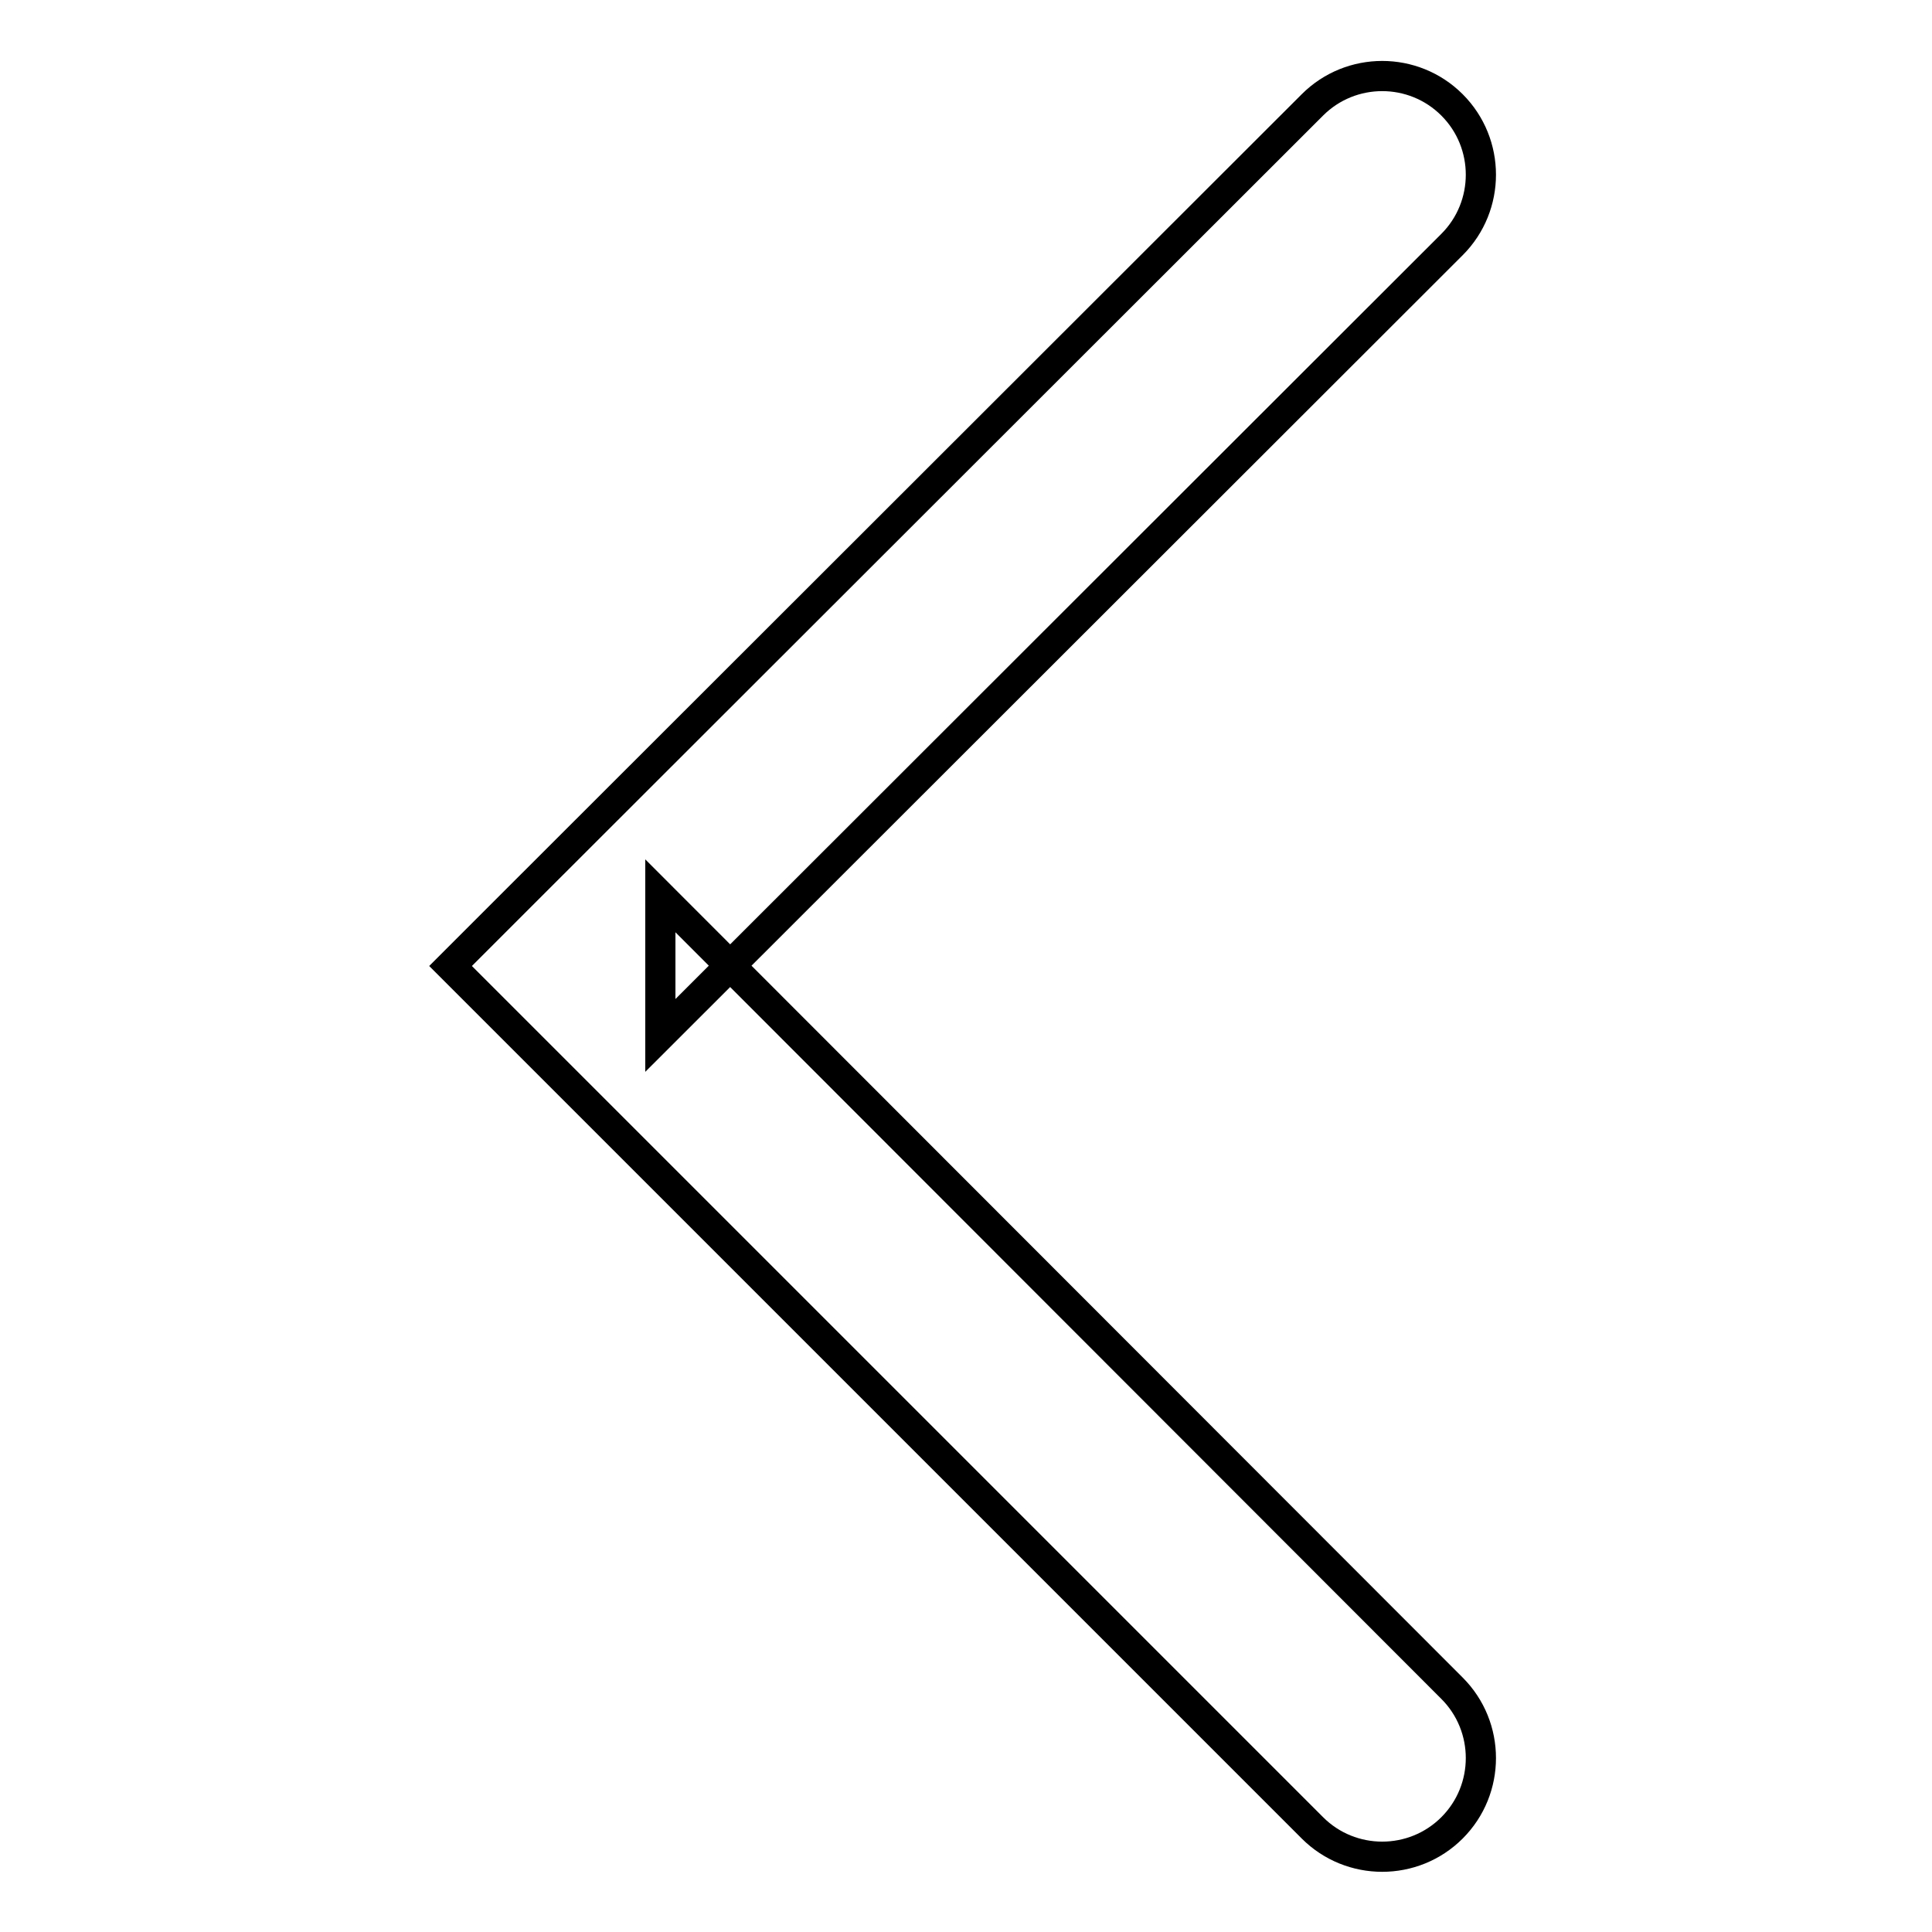 <?xml version="1.0" encoding="utf-8"?>
<!-- Svg Vector Icons : http://www.onlinewebfonts.com/icon -->
<!DOCTYPE svg PUBLIC "-//W3C//DTD SVG 1.1//EN" "http://www.w3.org/Graphics/SVG/1.1/DTD/svg11.dtd">
<svg version="1.1" xmlns="http://www.w3.org/2000/svg" xmlns:xlink="http://www.w3.org/1999/xlink" x="0px" y="0px" viewBox="0 0 256 256" enable-background="new 0 0 256 256" xml:space="preserve">
<g> <path stroke-width="4" fill-opacity="0" stroke="#000000"  d="M69,118.7l-9.3,9.3l9.3,9.3l104.9,104.9c5.1,5.1,13.4,5.1,18.5,0c5.1-5.1,5.1-13.4,0-18.5L87.5,118.7v18.5 L192.4,32.4c5.1-5.1,5.1-13.4,0-18.5c-5.1-5.1-13.4-5.1-18.5,0L69,118.7z"/></g>
</svg>